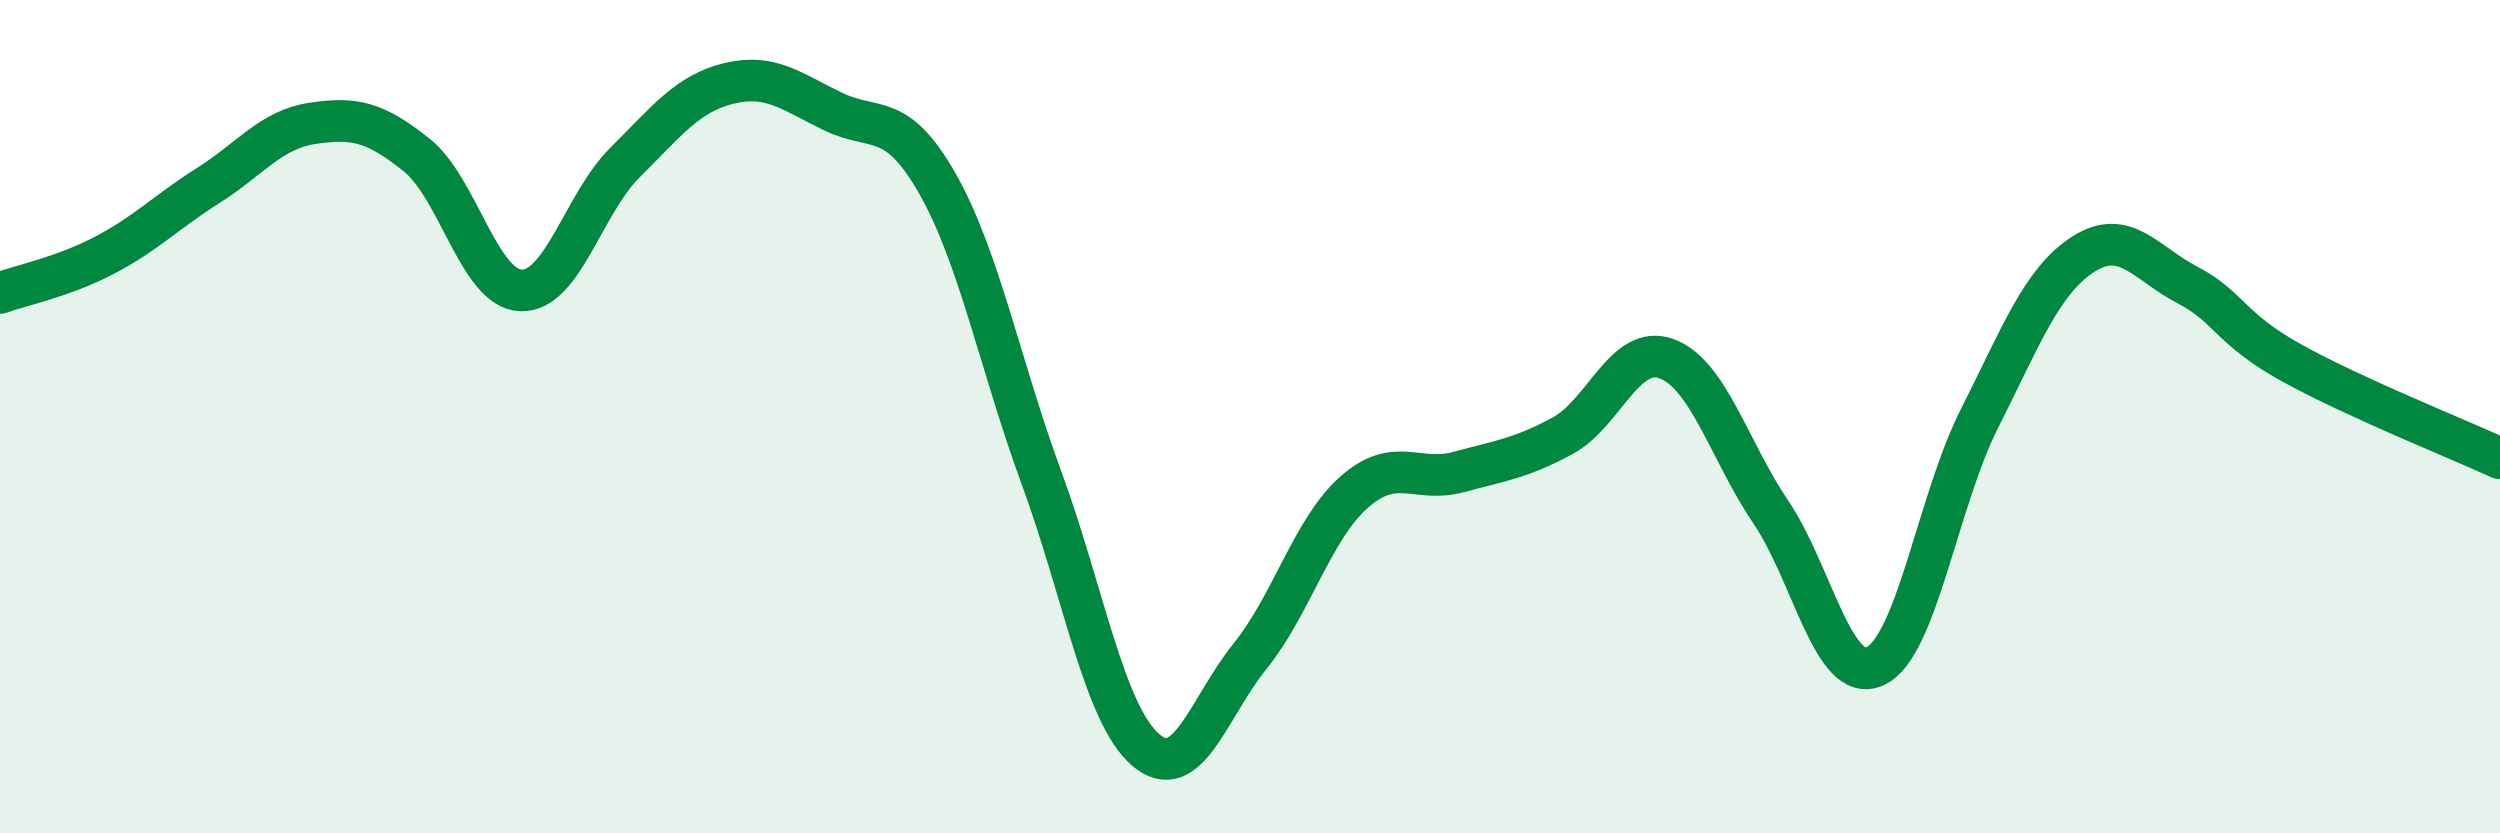 
    <svg width="60" height="20" viewBox="0 0 60 20" xmlns="http://www.w3.org/2000/svg">
      <path
        d="M 0,7.03 C 0.5,6.85 1.5,6.65 2.5,6.13 C 3.5,5.61 4,5.08 5,4.45 C 6,3.82 6.5,3.11 7.5,2.96 C 8.5,2.81 9,2.92 10,3.72 C 11,4.52 11.5,6.93 12.5,6.97 C 13.5,7.01 14,4.89 15,3.9 C 16,2.91 16.5,2.24 17.5,2 C 18.5,1.76 19,2.2 20,2.68 C 21,3.16 21.5,2.65 22.5,4.41 C 23.5,6.17 24,8.76 25,11.48 C 26,14.2 26.5,17.15 27.5,18 C 28.5,18.85 29,16.99 30,15.75 C 31,14.51 31.5,12.69 32.5,11.81 C 33.5,10.93 34,11.6 35,11.33 C 36,11.06 36.5,11 37.5,10.46 C 38.5,9.92 39,8.24 40,8.61 C 41,8.98 41.5,10.81 42.5,12.29 C 43.5,13.77 44,16.44 45,15.99 C 46,15.54 46.5,12.04 47.5,10.06 C 48.5,8.08 49,6.74 50,6.1 C 51,5.46 51.5,6.32 52.5,6.84 C 53.5,7.36 53.5,7.88 55,8.71 C 56.5,9.54 59,10.54 60,11L60 20L0 20Z"
        fill="#008740"
        opacity="0.1"
        stroke-linecap="round"
        stroke-linejoin="round"
      />
      <path
        d="M 0,7.03 C 0.5,6.85 1.5,6.65 2.5,6.13 C 3.5,5.61 4,5.08 5,4.45 C 6,3.82 6.5,3.11 7.5,2.96 C 8.5,2.81 9,2.92 10,3.72 C 11,4.52 11.5,6.93 12.5,6.97 C 13.5,7.01 14,4.89 15,3.9 C 16,2.91 16.5,2.24 17.5,2 C 18.5,1.76 19,2.2 20,2.68 C 21,3.16 21.5,2.65 22.5,4.41 C 23.5,6.17 24,8.76 25,11.48 C 26,14.2 26.5,17.15 27.5,18 C 28.5,18.85 29,16.99 30,15.75 C 31,14.51 31.5,12.69 32.5,11.81 C 33.5,10.93 34,11.6 35,11.33 C 36,11.06 36.5,11 37.5,10.46 C 38.5,9.92 39,8.24 40,8.61 C 41,8.98 41.5,10.81 42.5,12.29 C 43.5,13.77 44,16.44 45,15.99 C 46,15.54 46.5,12.04 47.5,10.06 C 48.5,8.08 49,6.74 50,6.1 C 51,5.46 51.5,6.32 52.5,6.84 C 53.5,7.36 53.5,7.88 55,8.71 C 56.5,9.54 59,10.54 60,11"
        stroke="#008740"
        stroke-width="1"
        fill="none"
        stroke-linecap="round"
        stroke-linejoin="round"
      />
    </svg>
  